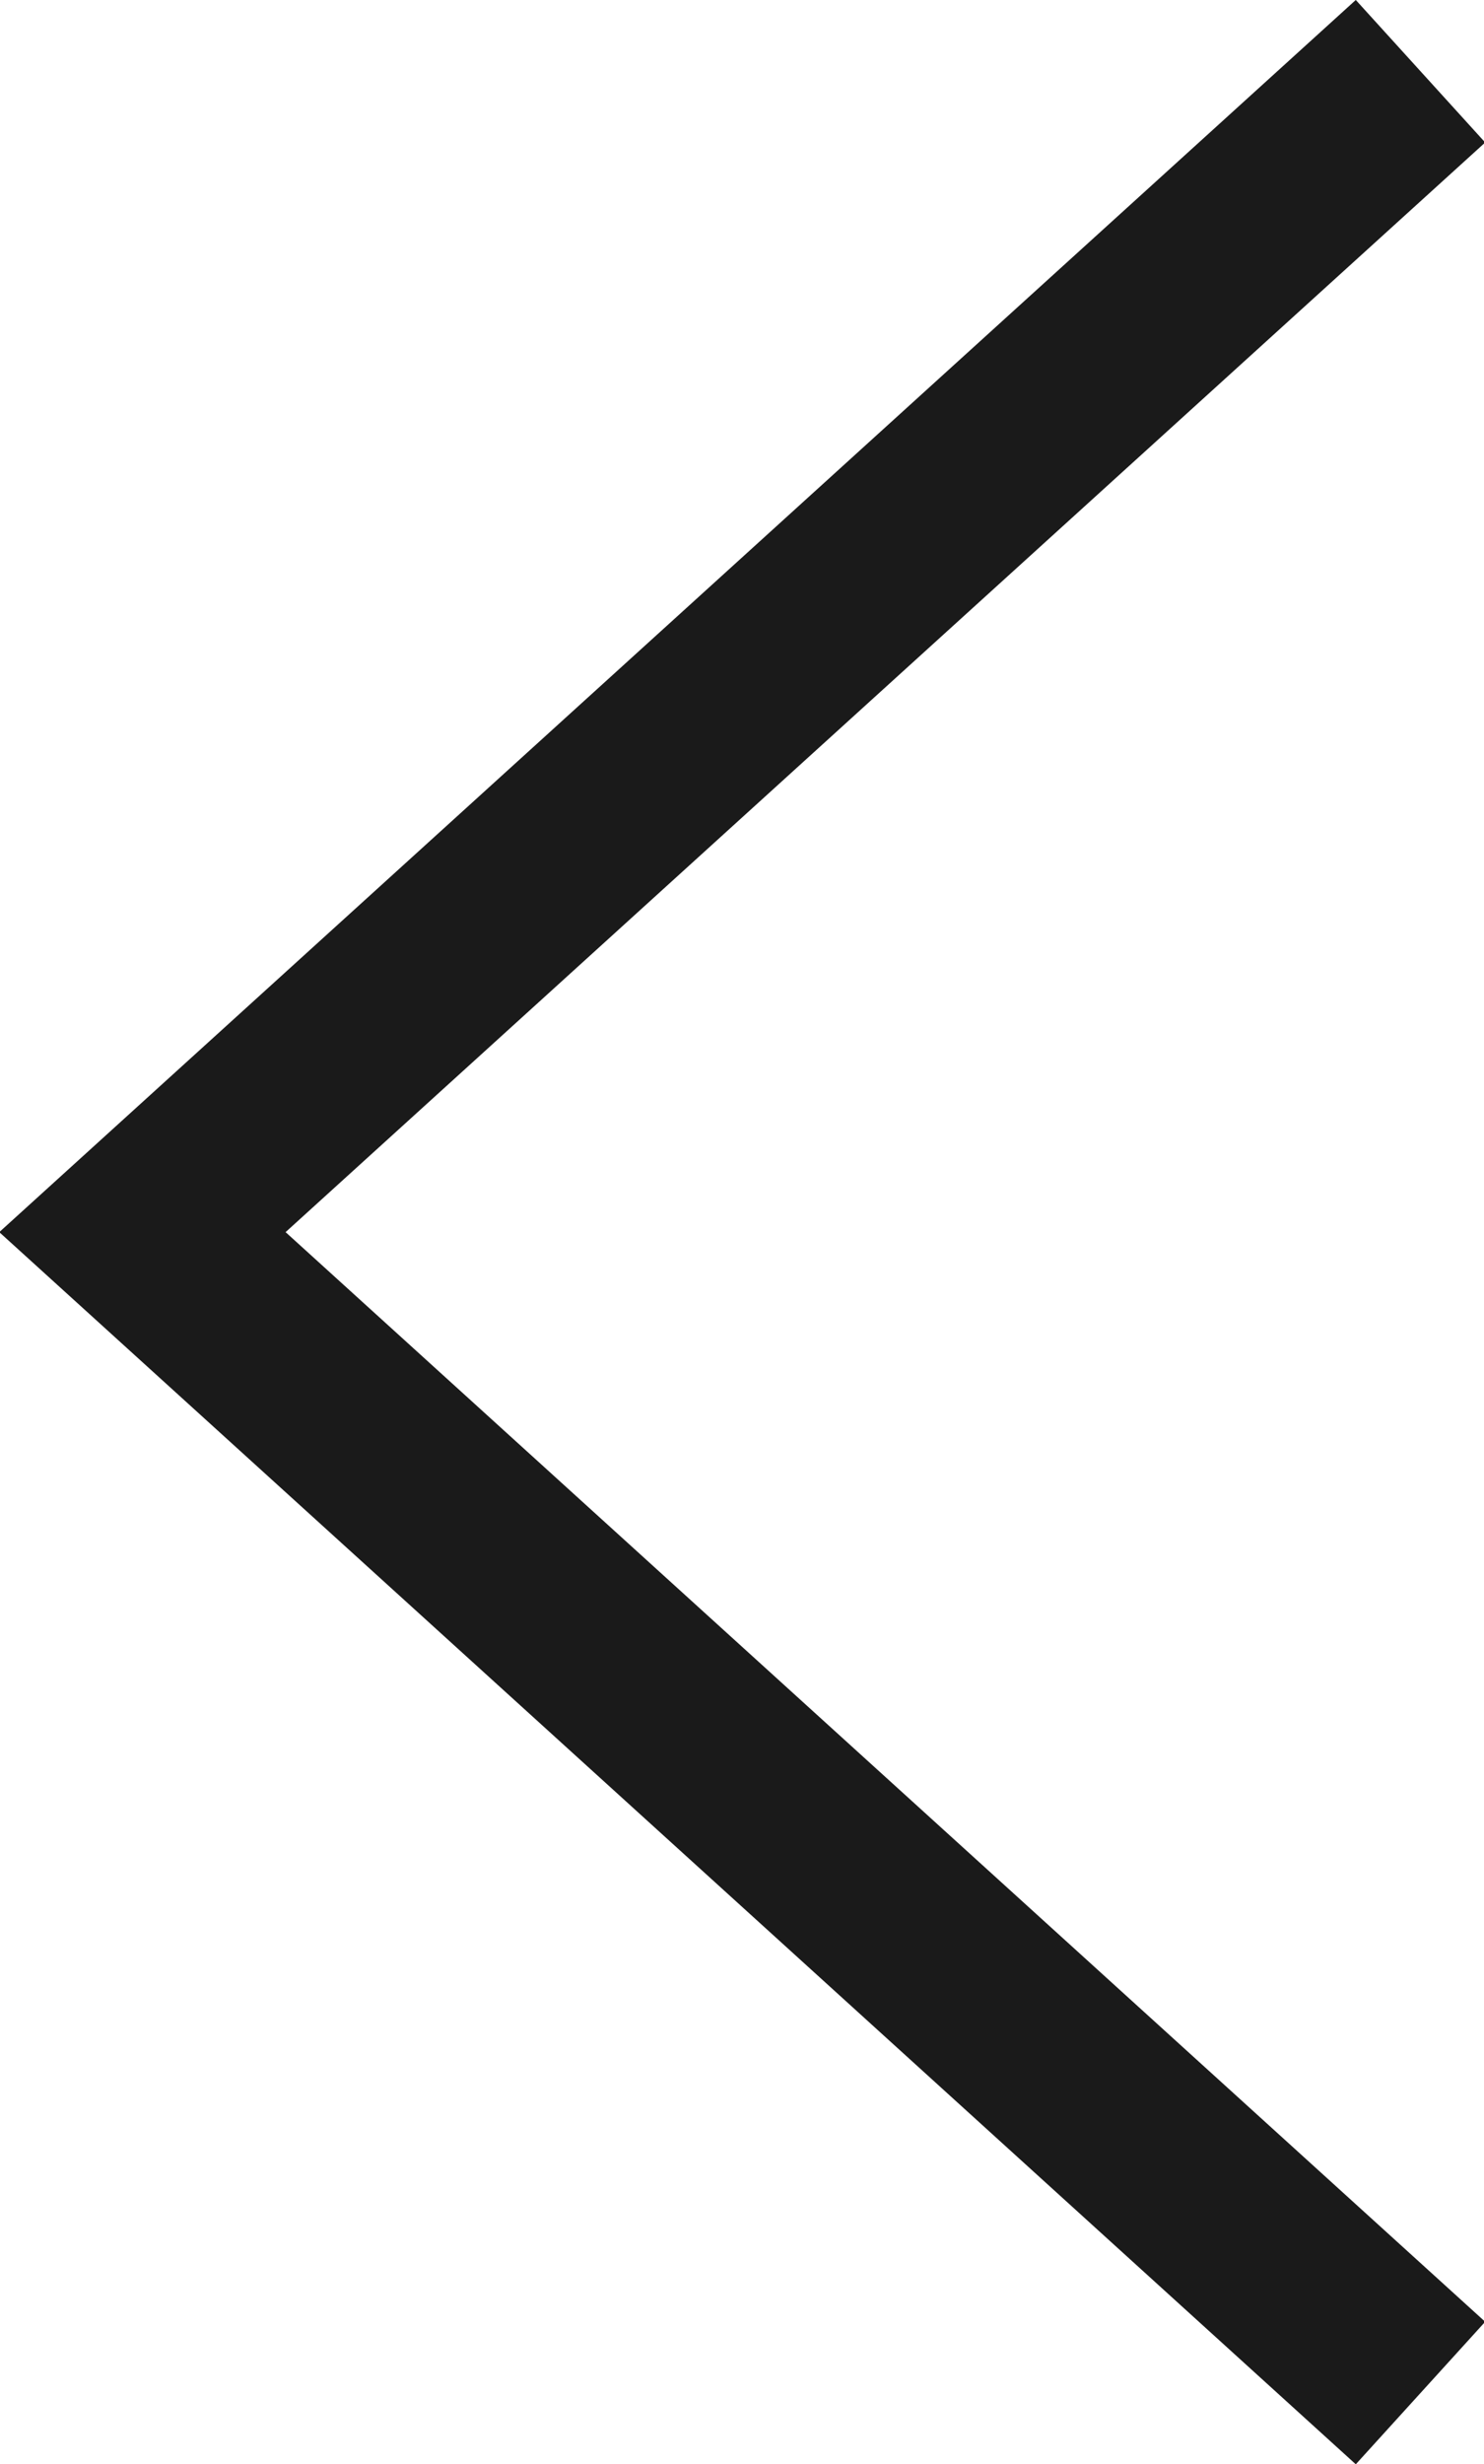 <svg xmlns="http://www.w3.org/2000/svg" viewBox="0 0 7.71 12.8" width="7.71" height="12.8"><defs><style>.cls-1{fill:none;stroke:#1a1a1a;stroke-miterlimit:10;}</style></defs><g id="レイヤー_2" data-name="レイヤー 2"><g id="text"><polyline class="cls-1" points="7.38 12.43 0.74 6.4 7.38 0.37"/></g></g></svg>